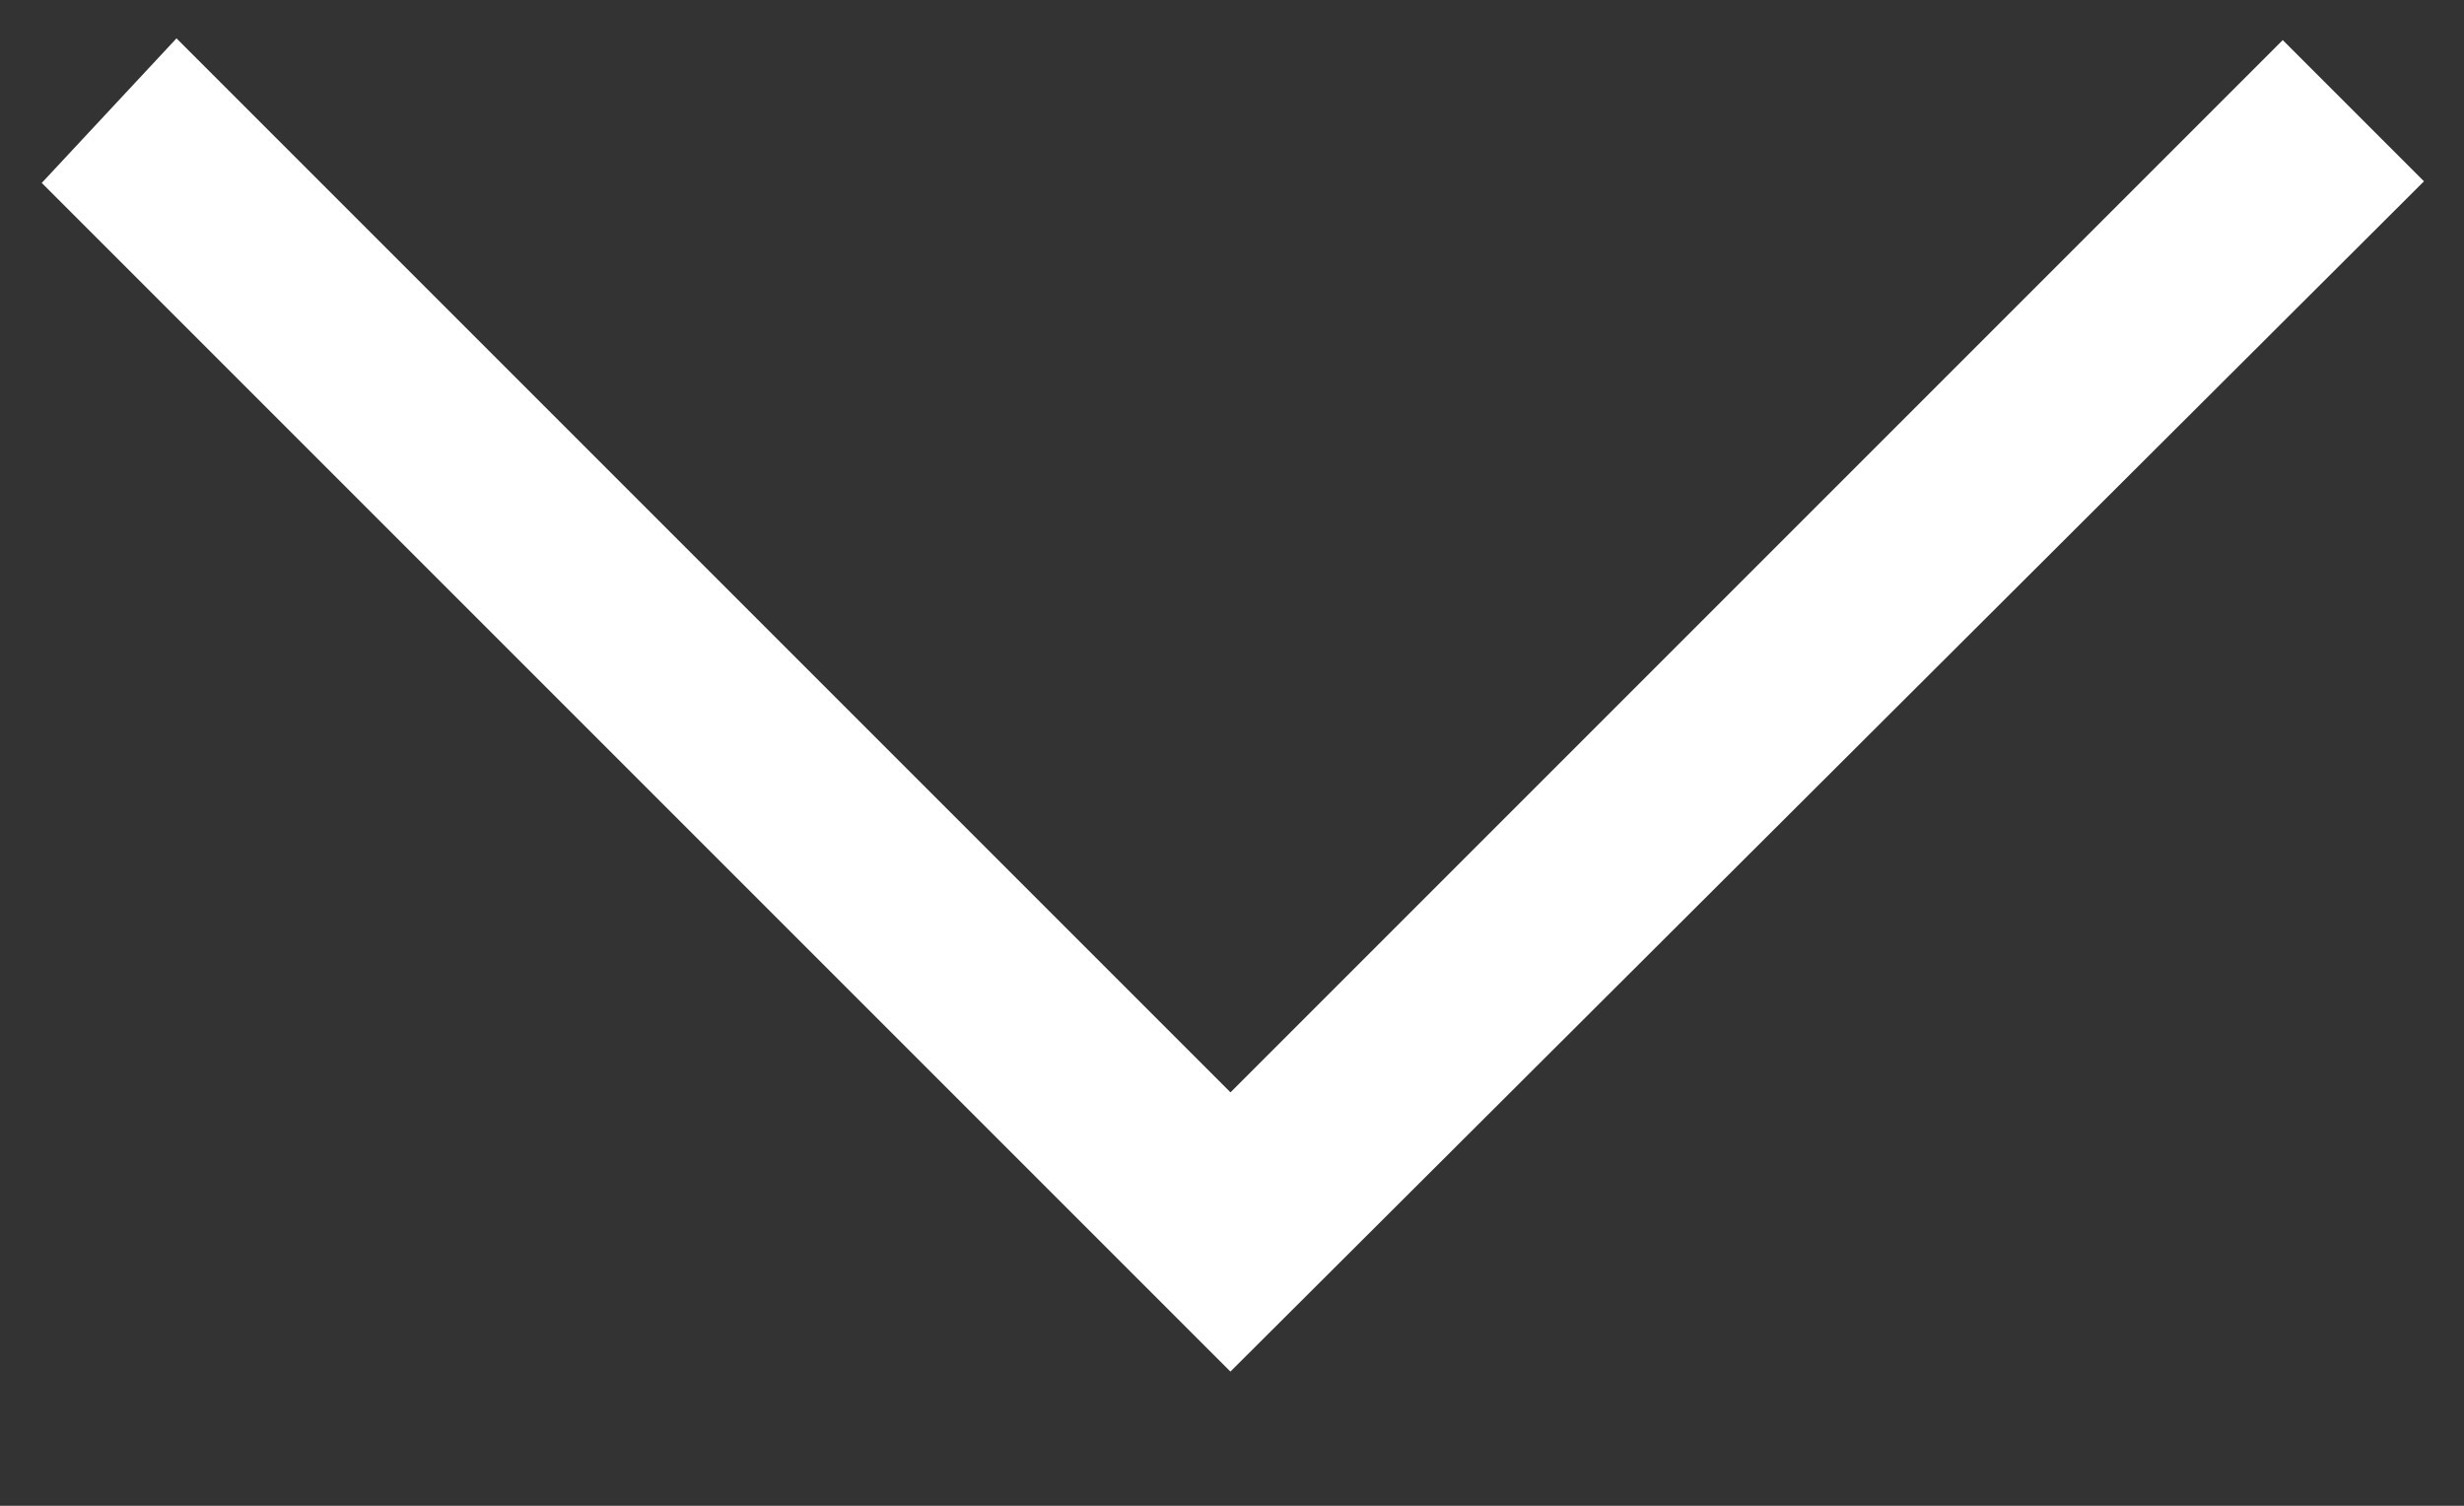 <svg width="18" height="11" viewBox="0 0 18 11" fill="none" xmlns="http://www.w3.org/2000/svg">
<rect x="0" y="0" width="18" height="11" fill="#333333" stroke="none"/>
<path fill-rule="evenodd" clip-rule="evenodd" d="M8.989 9.313L17 1.324L16.676 1L8.989 8.687L1.302 1L1 1.324L8.989 9.313Z" fill="white" stroke="white"/>
</svg>
